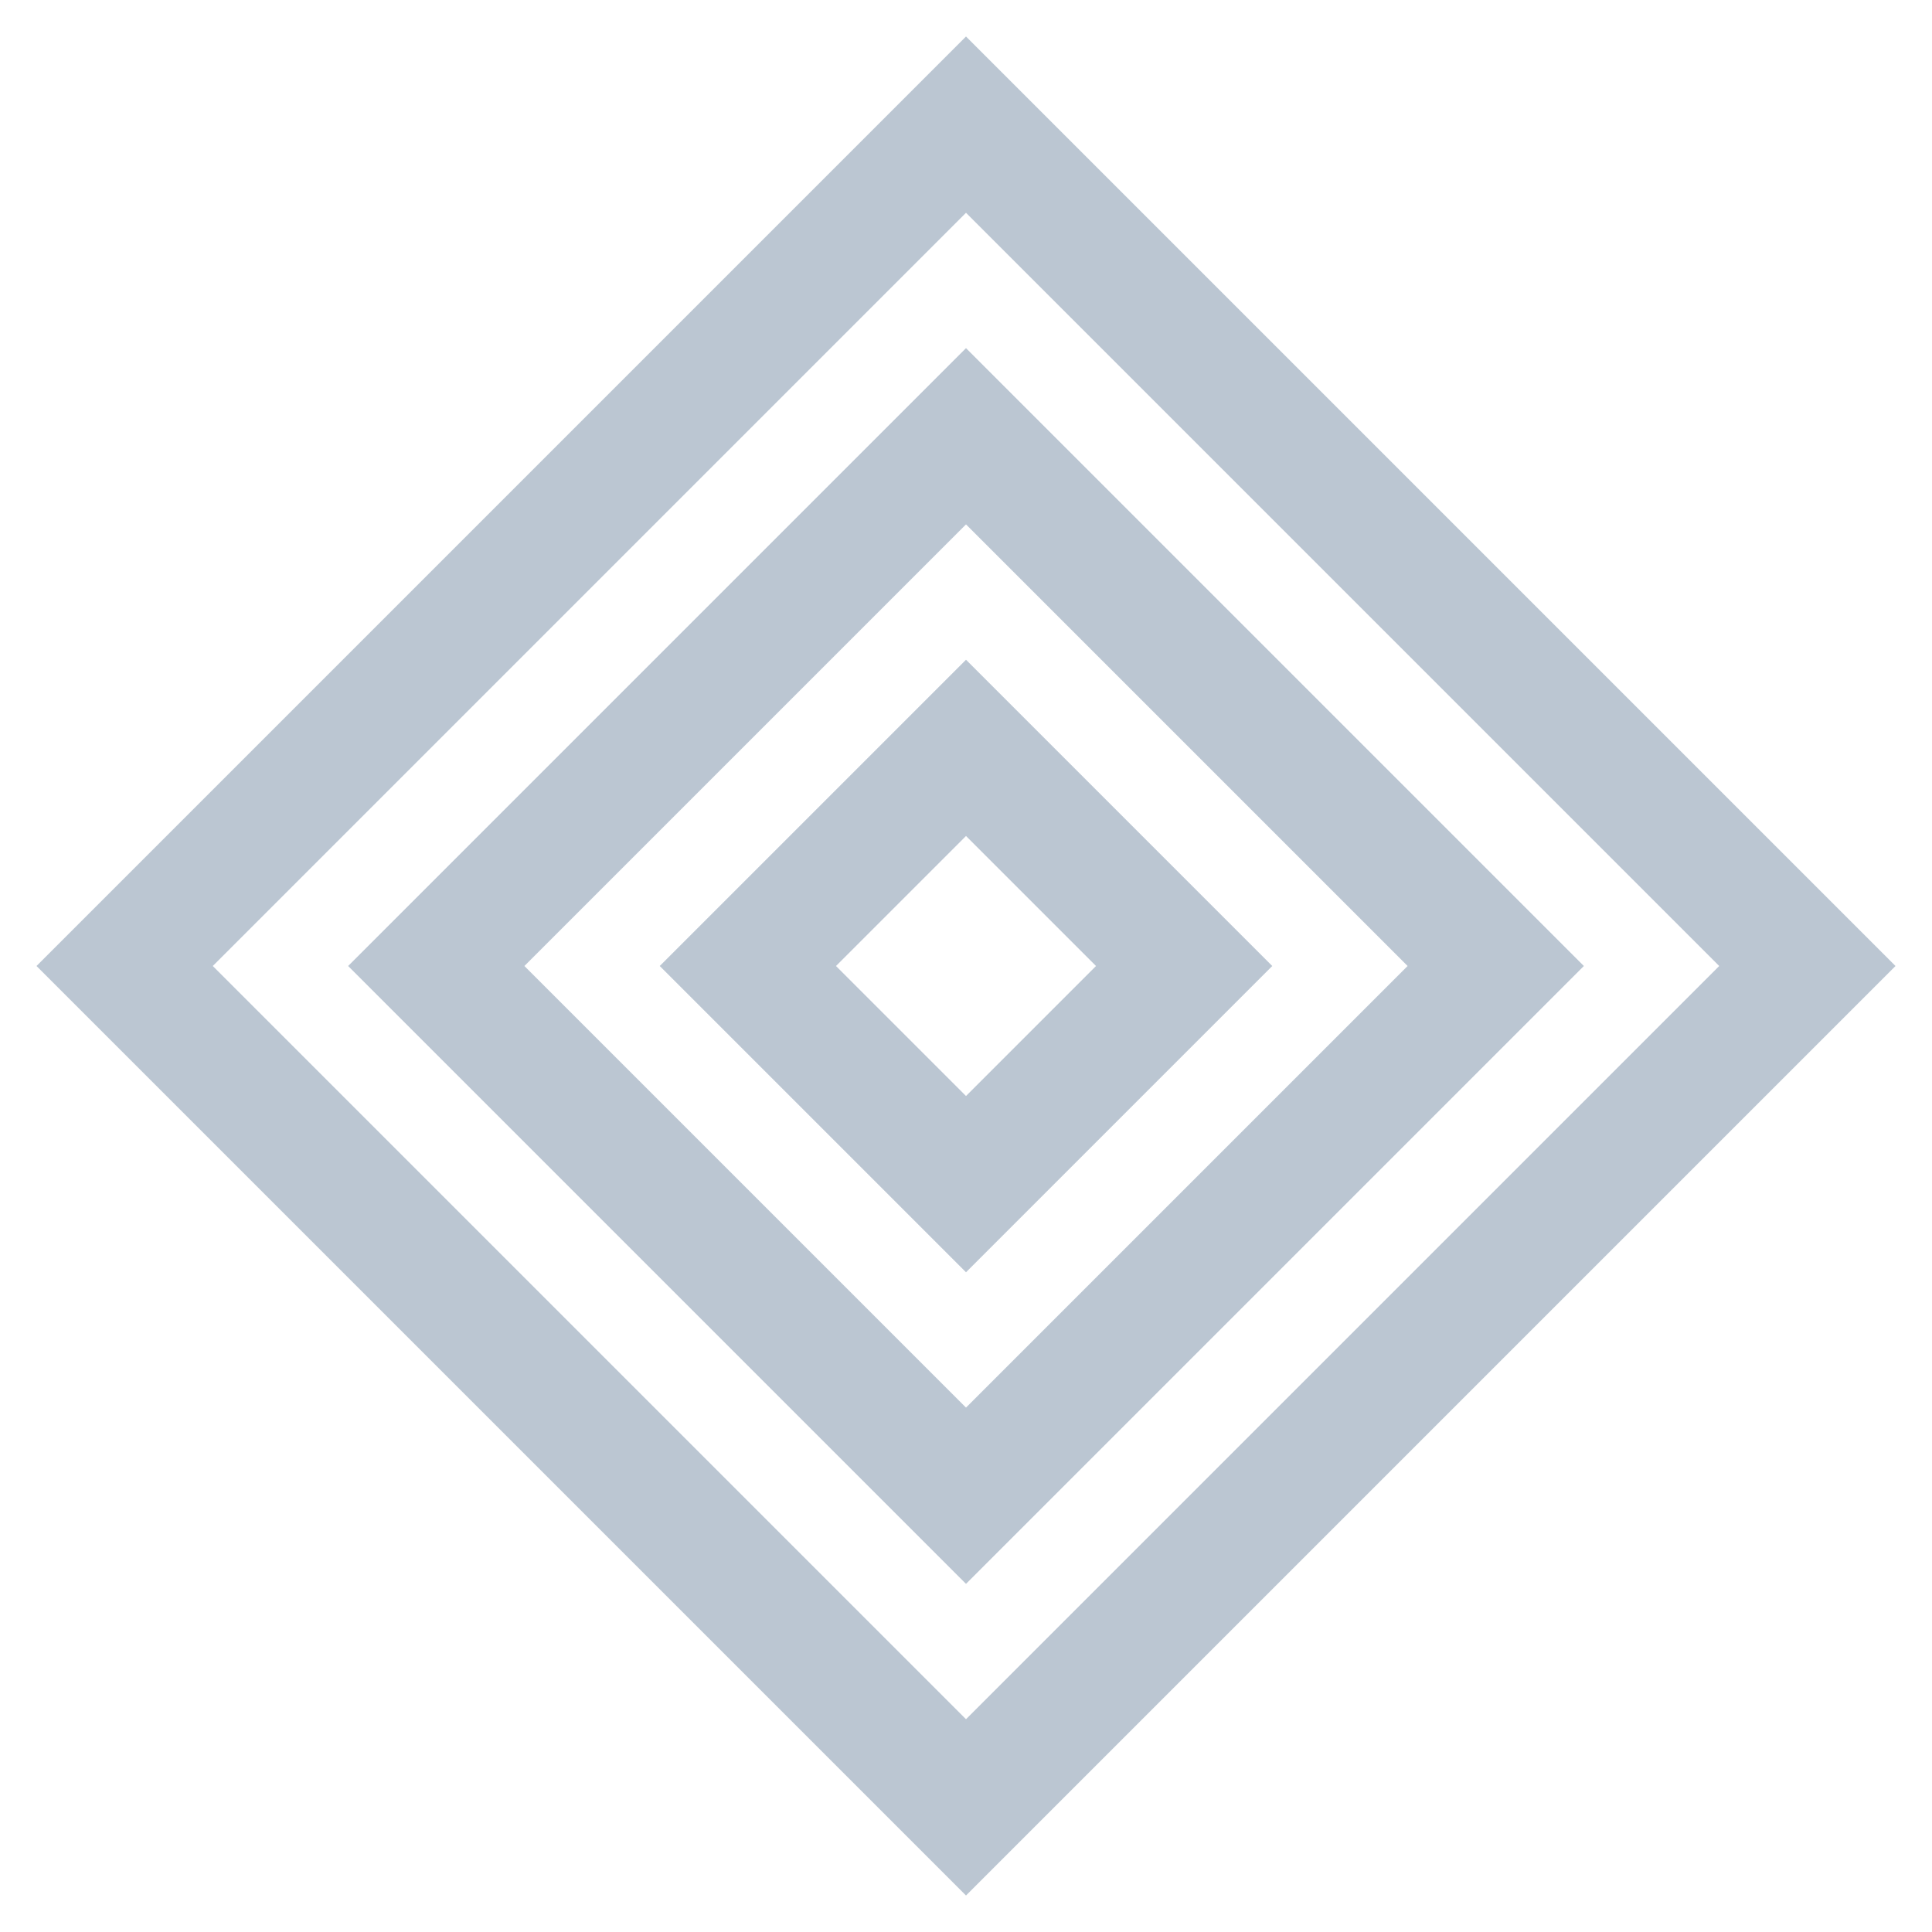 <svg width="31" height="31" viewBox="0 0 31 31" fill="none" xmlns="http://www.w3.org/2000/svg">
<g opacity="0.5">
<path d="M2 15.5L15.5 2L29 15.5L15.5 29L2 15.5Z" stroke="#778DA6" stroke-width="2"/>
<path d="M12 15.5L15.5 12L19 15.5L15.5 19L12 15.5Z" stroke="#778DA6" stroke-width="2"/>
<path d="M7 15.5L15.5 7L24 15.5L15.5 24L7 15.5Z" stroke="#778DA6" stroke-width="2"/>
</g>
</svg>
